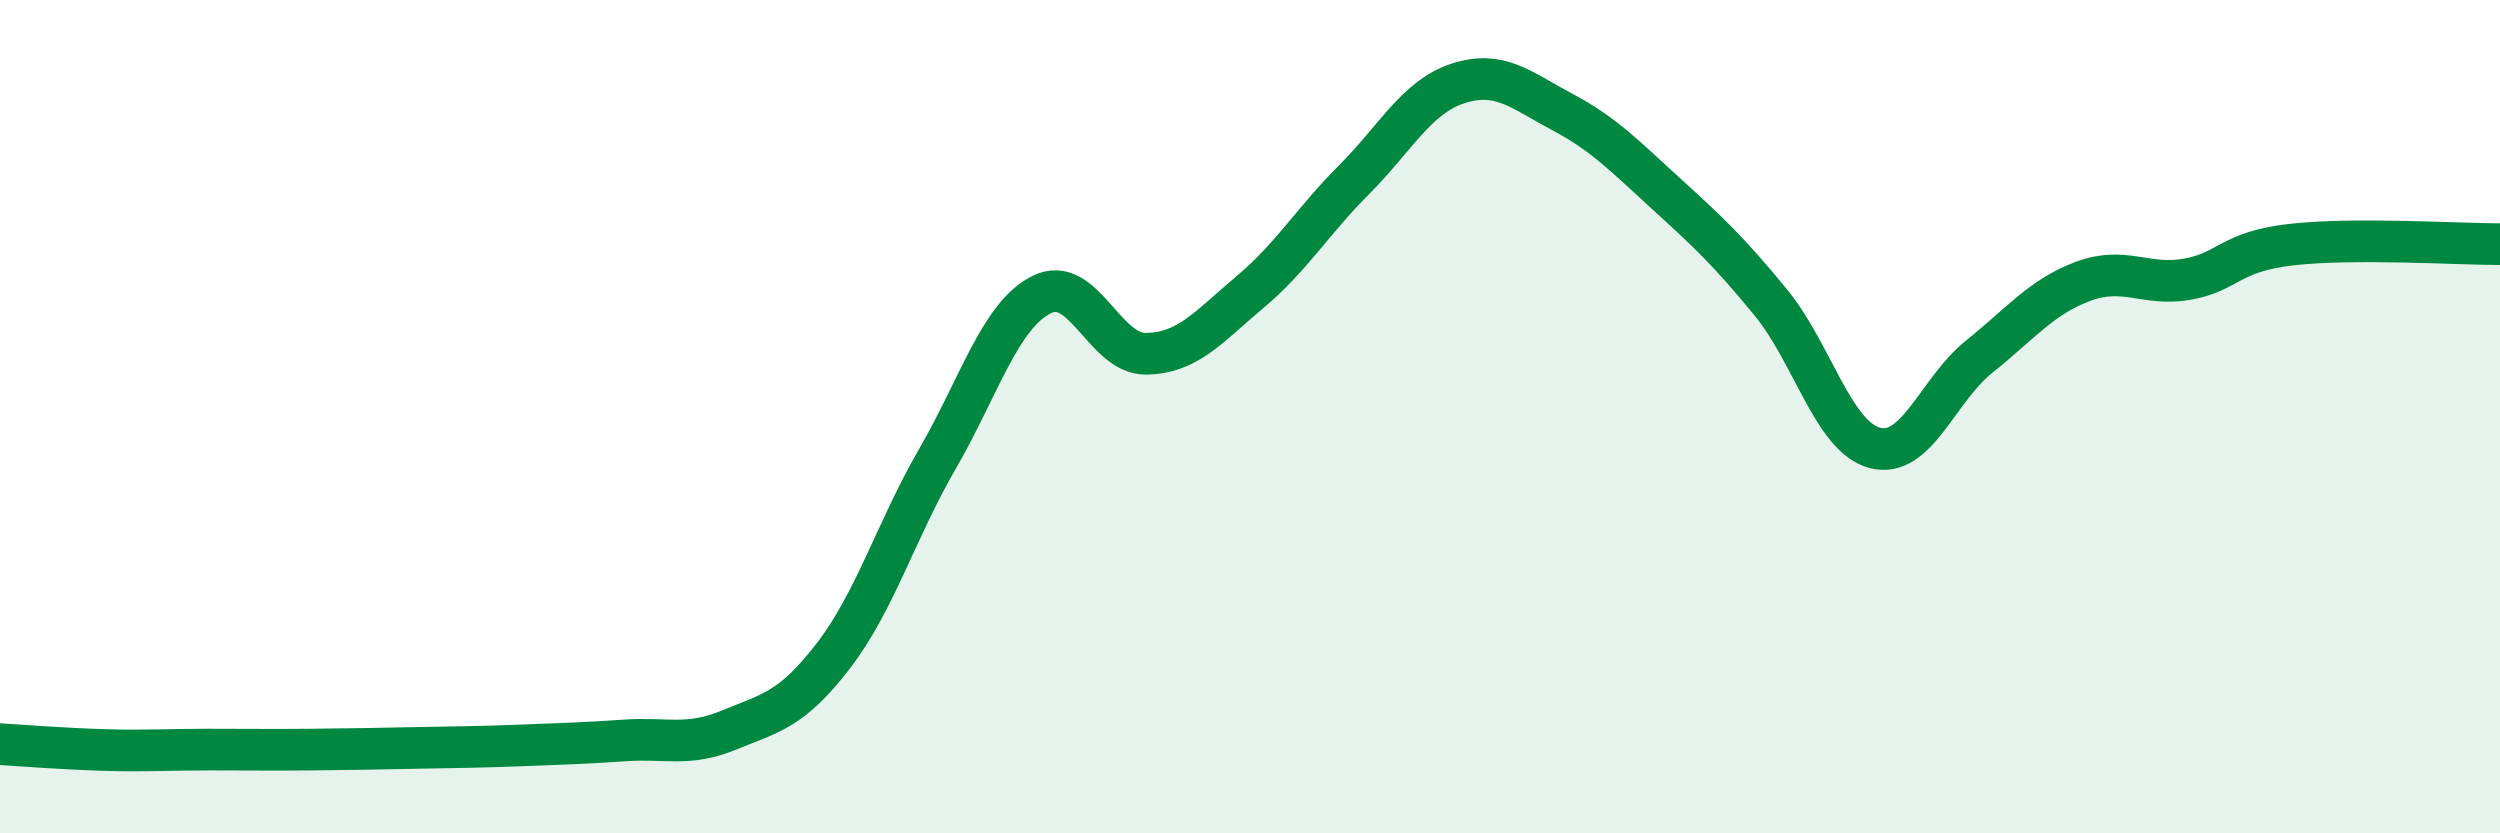 
    <svg width="60" height="20" viewBox="0 0 60 20" xmlns="http://www.w3.org/2000/svg">
      <path
        d="M 0,17.86 C 0.5,17.89 1.5,17.97 2.5,18 C 3.5,18.03 4,17.99 5,17.99 C 6,17.99 6.5,18 7.5,17.99 C 8.5,17.98 9,17.97 10,17.95 C 11,17.93 11.5,17.93 12.5,17.89 C 13.5,17.85 14,17.84 15,17.77 C 16,17.7 16.5,17.93 17.5,17.52 C 18.5,17.11 19,17.04 20,15.74 C 21,14.44 21.5,12.74 22.5,11.01 C 23.5,9.28 24,7.57 25,7.07 C 26,6.57 26.5,8.5 27.5,8.49 C 28.5,8.48 29,7.85 30,7.01 C 31,6.17 31.5,5.31 32.5,4.31 C 33.5,3.31 34,2.32 35,2 C 36,1.68 36.5,2.16 37.5,2.69 C 38.5,3.22 39,3.75 40,4.66 C 41,5.57 41.5,6.04 42.5,7.26 C 43.5,8.48 44,10.49 45,10.75 C 46,11.01 46.5,9.36 47.5,8.56 C 48.5,7.76 49,7.12 50,6.75 C 51,6.38 51.5,6.88 52.5,6.7 C 53.5,6.52 53.5,6.04 55,5.87 C 56.5,5.7 59,5.86 60,5.86L60 20L0 20Z"
        fill="#008740"
        opacity="0.1"
        stroke-linecap="round"
        stroke-linejoin="round"
      />
      <path
        d="M 0,17.86 C 0.5,17.89 1.5,17.97 2.5,18 C 3.5,18.03 4,17.99 5,17.99 C 6,17.99 6.5,18 7.5,17.99 C 8.5,17.98 9,17.97 10,17.95 C 11,17.93 11.5,17.93 12.5,17.89 C 13.5,17.85 14,17.84 15,17.77 C 16,17.7 16.5,17.93 17.5,17.52 C 18.5,17.11 19,17.04 20,15.74 C 21,14.44 21.5,12.74 22.5,11.01 C 23.5,9.28 24,7.57 25,7.07 C 26,6.57 26.5,8.5 27.5,8.49 C 28.5,8.48 29,7.85 30,7.01 C 31,6.17 31.5,5.31 32.5,4.31 C 33.5,3.31 34,2.32 35,2 C 36,1.68 36.5,2.16 37.5,2.69 C 38.5,3.22 39,3.75 40,4.66 C 41,5.57 41.5,6.04 42.5,7.26 C 43.5,8.48 44,10.49 45,10.75 C 46,11.01 46.5,9.36 47.5,8.56 C 48.5,7.76 49,7.12 50,6.75 C 51,6.38 51.5,6.88 52.5,6.7 C 53.5,6.52 53.5,6.04 55,5.87 C 56.5,5.7 59,5.86 60,5.86"
        stroke="#008740"
        stroke-width="1"
        fill="none"
        stroke-linecap="round"
        stroke-linejoin="round"
      />
    </svg>
  